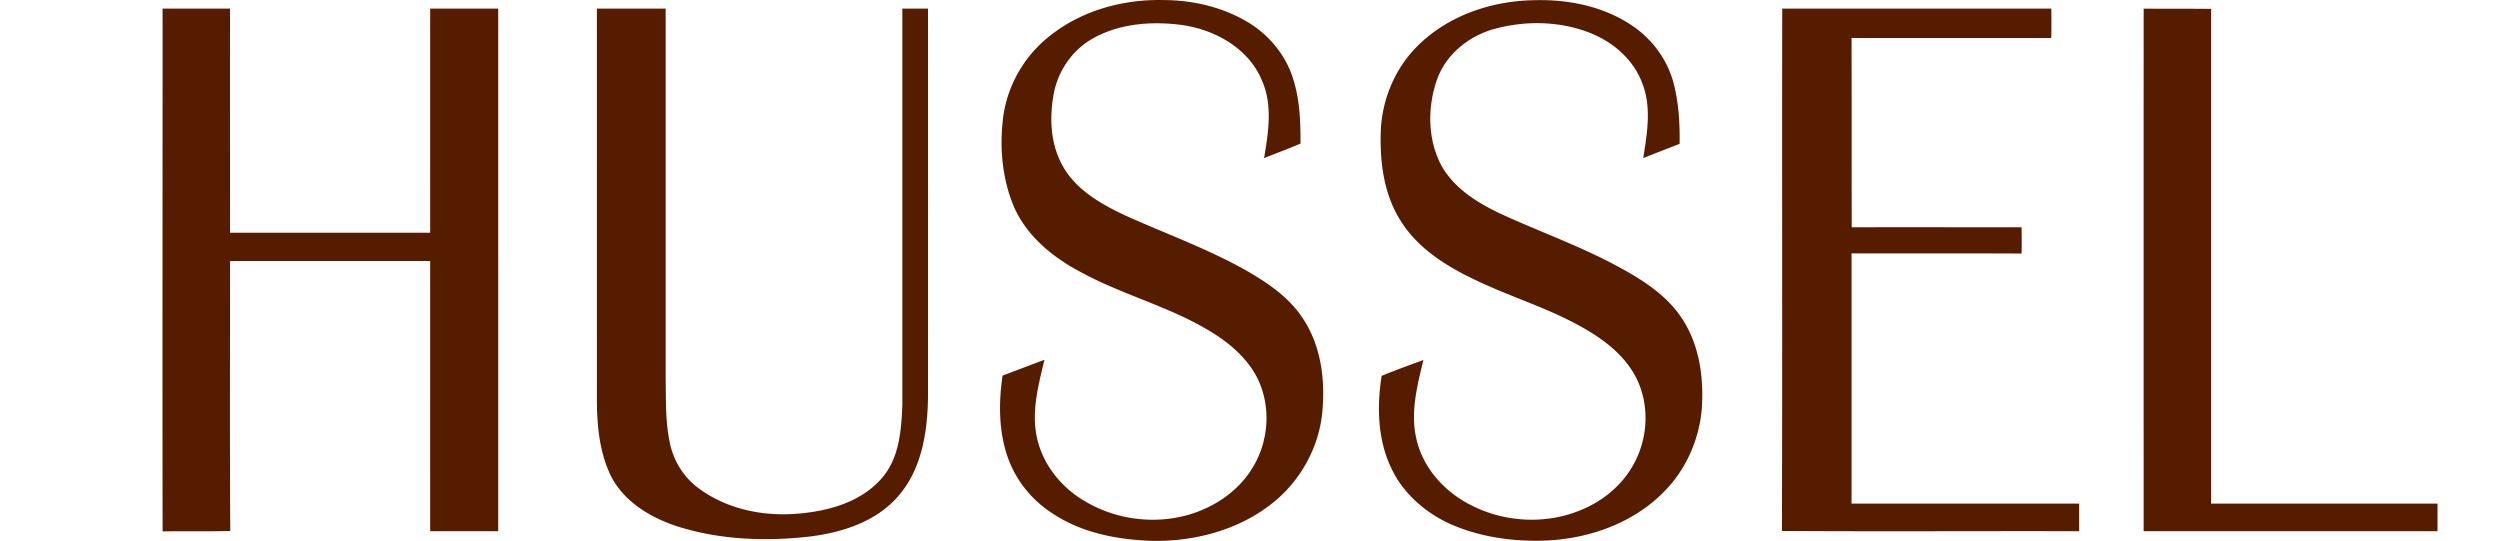 <svg id="Graphics" xmlns="http://www.w3.org/2000/svg" width="200" height="43.27" version="1.1" viewBox="0 0 200 43.27"><defs><style>.st0{fill:none}.st1{fill:#561c00}</style></defs><path class="st0" d="M104.806 58.196c.787.503 2.612 1.29 4.531 1.29 3.555 0 4.657-2.265 4.625-3.964-.031-2.863-2.612-4.09-5.286-4.09h-1.542v-2.077h1.542c2.014 0 4.562-1.038 4.562-3.461 0-1.636-1.038-3.083-3.587-3.083-1.636 0-3.209.724-4.09 1.353l-.724-2.014c1.07-.787 3.146-1.573 5.349-1.573 4.027 0 5.852 2.391 5.852 4.877 0 2.108-1.259 3.902-3.776 4.814v.063c2.517.503 4.562 2.391 4.562 5.254 0 3.272-2.549 6.135-7.457 6.135-2.297 0-4.31-.724-5.317-1.384l.755-2.14zM120.286 61.374v-1.699l2.171-2.108c5.223-4.971 7.583-7.614 7.614-10.698 0-2.077-1.007-3.996-4.059-3.996-1.856 0-3.398.944-4.342 1.73l-.881-1.951c1.416-1.196 3.43-2.077 5.789-2.077 4.405 0 6.261 3.021 6.261 5.947 0 3.776-2.737 6.828-7.048 10.981l-1.636 1.51v.063h9.187v2.297h-13.057zM148.634 43.251h-7.803l-.787 5.254c.472-.063.912-.126 1.668-.126 1.573 0 3.146.346 4.405 1.101 1.605.912 2.926 2.674 2.926 5.255 0 3.996-3.178 6.985-7.614 6.985-2.234 0-4.122-.629-5.097-1.259l.692-2.108c.849.503 2.517 1.133 4.373 1.133 2.611 0 4.845-1.699 4.845-4.436-.031-2.643-1.793-4.531-5.884-4.531-1.164 0-2.077.126-2.832.22l1.322-9.817h9.785v2.328zM165.845 40.923v1.825l-8.904 18.626h-2.863l8.873-18.092v-.063h-10.005v-2.297h12.9zM174.717 43.503h-.063l-3.555 1.919-.535-2.108 4.468-2.391h2.36v20.451h-2.674V43.503zM199.919 61.374v-5.569h-9.502V53.98l9.125-13.057h2.989v12.711h2.863v2.171h-2.863v5.569h-2.611zm0-7.74v-6.828c0-1.07.031-2.14.094-3.209h-.094a58.2 58.2 0 01-1.699 3.021l-5.003 6.953v.063h6.702z"/><g><path class="st0" d="M104.806 8.496c.787.503 2.612 1.29 4.531 1.29 3.555 0 4.657-2.265 4.625-3.964-.031-2.863-2.612-4.09-5.286-4.09h-1.542V-.345h1.542c2.014 0 4.562-1.038 4.562-3.461 0-1.636-1.038-3.083-3.587-3.083-1.636 0-3.209.724-4.09 1.353l-.724-2.014c1.07-.787 3.146-1.573 5.349-1.573 4.027 0 5.852 2.391 5.852 4.877 0 2.108-1.259 3.902-3.776 4.814v.063c2.517.503 4.562 2.391 4.562 5.254 0 3.272-2.549 6.135-7.457 6.135-2.297 0-4.31-.724-5.317-1.384l.755-2.14zM120.034 6.483c0-2.58 1.542-4.405 4.059-5.475l-.031-.094c-2.265-1.07-3.241-2.832-3.241-4.594 0-3.241 2.737-5.443 6.324-5.443 3.964 0 5.947 2.486 5.947 5.034 0 1.731-.849 3.587-3.367 4.782v.094c2.549 1.007 4.122 2.8 4.122 5.286 0 3.555-3.052 5.947-6.953 5.947-4.279 0-6.859-2.548-6.859-5.538zm11.012-.126c0-2.486-1.73-3.681-4.499-4.468-2.391.692-3.681 2.265-3.681 4.216-.094 2.077 1.479 3.901 4.09 3.901 2.486 0 4.09-1.542 4.09-3.65zm-7.614-10.226c0 2.045 1.542 3.146 3.901 3.776 1.762-.598 3.115-1.856 3.115-3.713 0-1.636-.975-3.335-3.461-3.335-2.297 0-3.555 1.51-3.555 3.272zM150.019 1.228c0 6.953-2.58 10.792-7.111 10.792-3.996 0-6.702-3.744-6.765-10.509 0-6.859 2.958-10.635 7.111-10.635 4.311 0 6.765 3.839 6.765 10.352zm-11.107.315c0 5.317 1.636 8.338 4.153 8.338 2.832 0 4.185-3.304 4.185-8.527 0-5.034-1.29-8.338-4.153-8.338-2.423 0-4.185 2.958-4.185 8.527zM166.159 1.228c0 6.953-2.58 10.792-7.111 10.792-3.996 0-6.702-3.744-6.765-10.509 0-6.859 2.958-10.635 7.111-10.635 4.31 0 6.765 3.839 6.765 10.352zm-11.106.315c0 5.317 1.636 8.338 4.153 8.338 2.832 0 4.185-3.304 4.185-8.527 0-5.034-1.29-8.338-4.153-8.338-2.423 0-4.185 2.958-4.185 8.527zM182.3 1.228c0 6.953-2.58 10.792-7.111 10.792-3.996 0-6.702-3.744-6.765-10.509 0-6.859 2.958-10.635 7.111-10.635 4.311 0 6.765 3.839 6.765 10.352zm-11.107.315c0 5.317 1.636 8.338 4.153 8.338 2.832 0 4.185-3.304 4.185-8.527 0-5.034-1.29-8.338-4.153-8.338-2.423 0-4.185 2.958-4.185 8.527zM183.936 15.544c.692-1.856 1.542-5.223 1.888-7.52l3.083-.315c-.724 2.674-2.108 6.167-2.989 7.646l-1.982.189zM204.954 1.228c0 6.953-2.58 10.792-7.111 10.792-3.996 0-6.702-3.744-6.765-10.509 0-6.859 2.958-10.635 7.111-10.635 4.31 0 6.765 3.839 6.765 10.352zm-11.107.315c0 5.317 1.636 8.338 4.153 8.338 2.832 0 4.185-3.304 4.185-8.527 0-5.034-1.29-8.338-4.153-8.338-2.423 0-4.185 2.958-4.185 8.527z"/></g><g><path class="st1" d="M102.166 39.944c2.008-1.752 3.346-4.262 3.612-6.914.256-2.569-.073-5.285-1.496-7.475-1.092-1.727-2.815-2.896-4.542-3.89-3.115-1.766-6.49-2.967-9.744-4.439-1.909-.898-3.868-2.01-4.946-3.892-1.028-1.781-1.122-3.962-.728-5.945.369-1.811 1.54-3.474 3.204-4.367 2.15-1.173 4.739-1.343 7.145-1.006 2.613.403 5.251 1.892 6.284 4.426.876 1.966.512 4.153.172 6.205.98-.391 1.959-.753 2.913-1.159.015-1.853-.069-3.755-.704-5.519-.605-1.673-1.801-3.105-3.307-4.072C97.954.594 95.469.004 93.048.004c-3.174-.069-6.451.819-8.971 2.797a10.013 10.013 0 00-3.789 6.321c-.354 2.456-.152 5.044.792 7.337 1.033 2.431 3.164 4.148 5.442 5.342 3.337 1.806 7.076 2.739 10.324 4.721 1.496.908 2.894 2.099 3.711 3.664 1.176 2.303.959 5.207-.428 7.352-1.058 1.693-2.79 2.898-4.66 3.523-2.815.935-6.018.591-8.587-.91-1.939-1.097-3.469-2.972-3.932-5.167-.448-2.066.123-4.177.605-6.195-1.122.403-2.234.851-3.351 1.255-.32 2.209-.32 4.542.463 6.668.664 1.816 1.968 3.386 3.621 4.419 2.303 1.506 5.084 2.037 7.8 2.135 3.597.084 7.327-.944 10.078-3.321zM123.814 43.237c3.425-.177 6.909-1.432 9.335-3.927 1.737-1.762 2.785-4.143 2.992-6.584.182-2.52-.192-5.207-1.639-7.332-1.299-1.939-3.385-3.181-5.418-4.259-2.952-1.56-6.102-2.675-9.128-4.077-1.895-.908-3.794-2.109-4.763-4.045-.98-2.037-.98-4.475-.251-6.589.704-2.067 2.583-3.575 4.67-4.126 2.352-.632 4.931-.617 7.248.207 2.012.692 3.833 2.187 4.557 4.249.713 1.894.344 3.946.044 5.895.959-.391 1.939-.76 2.908-1.144.025-1.643-.069-3.309-.497-4.909-.516-1.909-1.791-3.585-3.459-4.65-2.259-1.474-5.044-2.015-7.721-1.929-3.302.057-6.677 1.176-9.094 3.472-1.914 1.799-3.031 4.355-3.134 6.978-.084 2.446.226 5.014 1.545 7.125 1.333 2.19 3.553 3.619 5.816 4.709 3.056 1.498 6.373 2.418 9.291 4.198 1.55.932 2.982 2.133 3.804 3.772 1.063 2.16.925 4.808-.241 6.889-.861 1.57-2.278 2.785-3.902 3.509-2.83 1.299-6.215 1.181-8.976-.197-2.136-1.033-3.937-2.957-4.478-5.314-.512-2.126.049-4.291.551-6.358-1.117.413-2.253.817-3.342 1.27-.388 2.47-.325 5.117.783 7.406.964 2.052 2.805 3.617 4.862 4.512 2.397 1.023 5.039 1.363 7.637 1.25zM34.415.69c-.005 5.979 0 11.958 0 17.929H18.402c0-5.971-.01-11.943 0-17.929h-5.394c0 13.943-.02 27.872 0 41.823 1.801-.035 3.597.015 5.413-.035-.044-7.204-.015-14.408-.02-21.598h16.013c0 7.2-.005 14.418 0 21.618 1.826-.01 3.627 0 5.443 0V.69h-5.443zM54.079 42.075c3.425 1.112 7.096 1.25 10.634.856 2.628-.315 5.359-1.181 7.135-3.228 1.905-2.175 2.357-5.166 2.392-7.962.005-10.351.005-20.693 0-31.051h-2.052v31.691c-.084 2.032-.231 4.261-1.644 5.875-1.678 1.939-4.355 2.663-6.825 2.844-2.717.216-5.57-.374-7.8-2.018-1.235-.89-2.087-2.283-2.357-3.784-.335-1.644-.281-3.342-.31-5.005V.69H47.75c0 10.408.005 20.816 0 31.209 0 2.013.182 4.085 1.009 5.934.974 2.175 3.154 3.518 5.319 4.242zM148.123 20.271c4.537 0 9.08-.007 13.602.012.025-.709.005-1.403.005-2.099-4.517 0-9.055-.015-13.591 0-.015-5.061 0-10.1-.015-15.144h15.978c.015-.777.015-1.555 0-2.35h-21.524c-.024 13.931.02 27.857-.024 41.788 7.933.05 15.865 0 23.778.02v-2.209h-18.208V20.27zM176.891 40.289V.71c-1.801-.02-3.607 0-5.398-.02a58263.63 58263.63 0 000 41.808c7.834-.01 15.673 0 23.507 0v-2.209h-18.109z"/></g></svg>